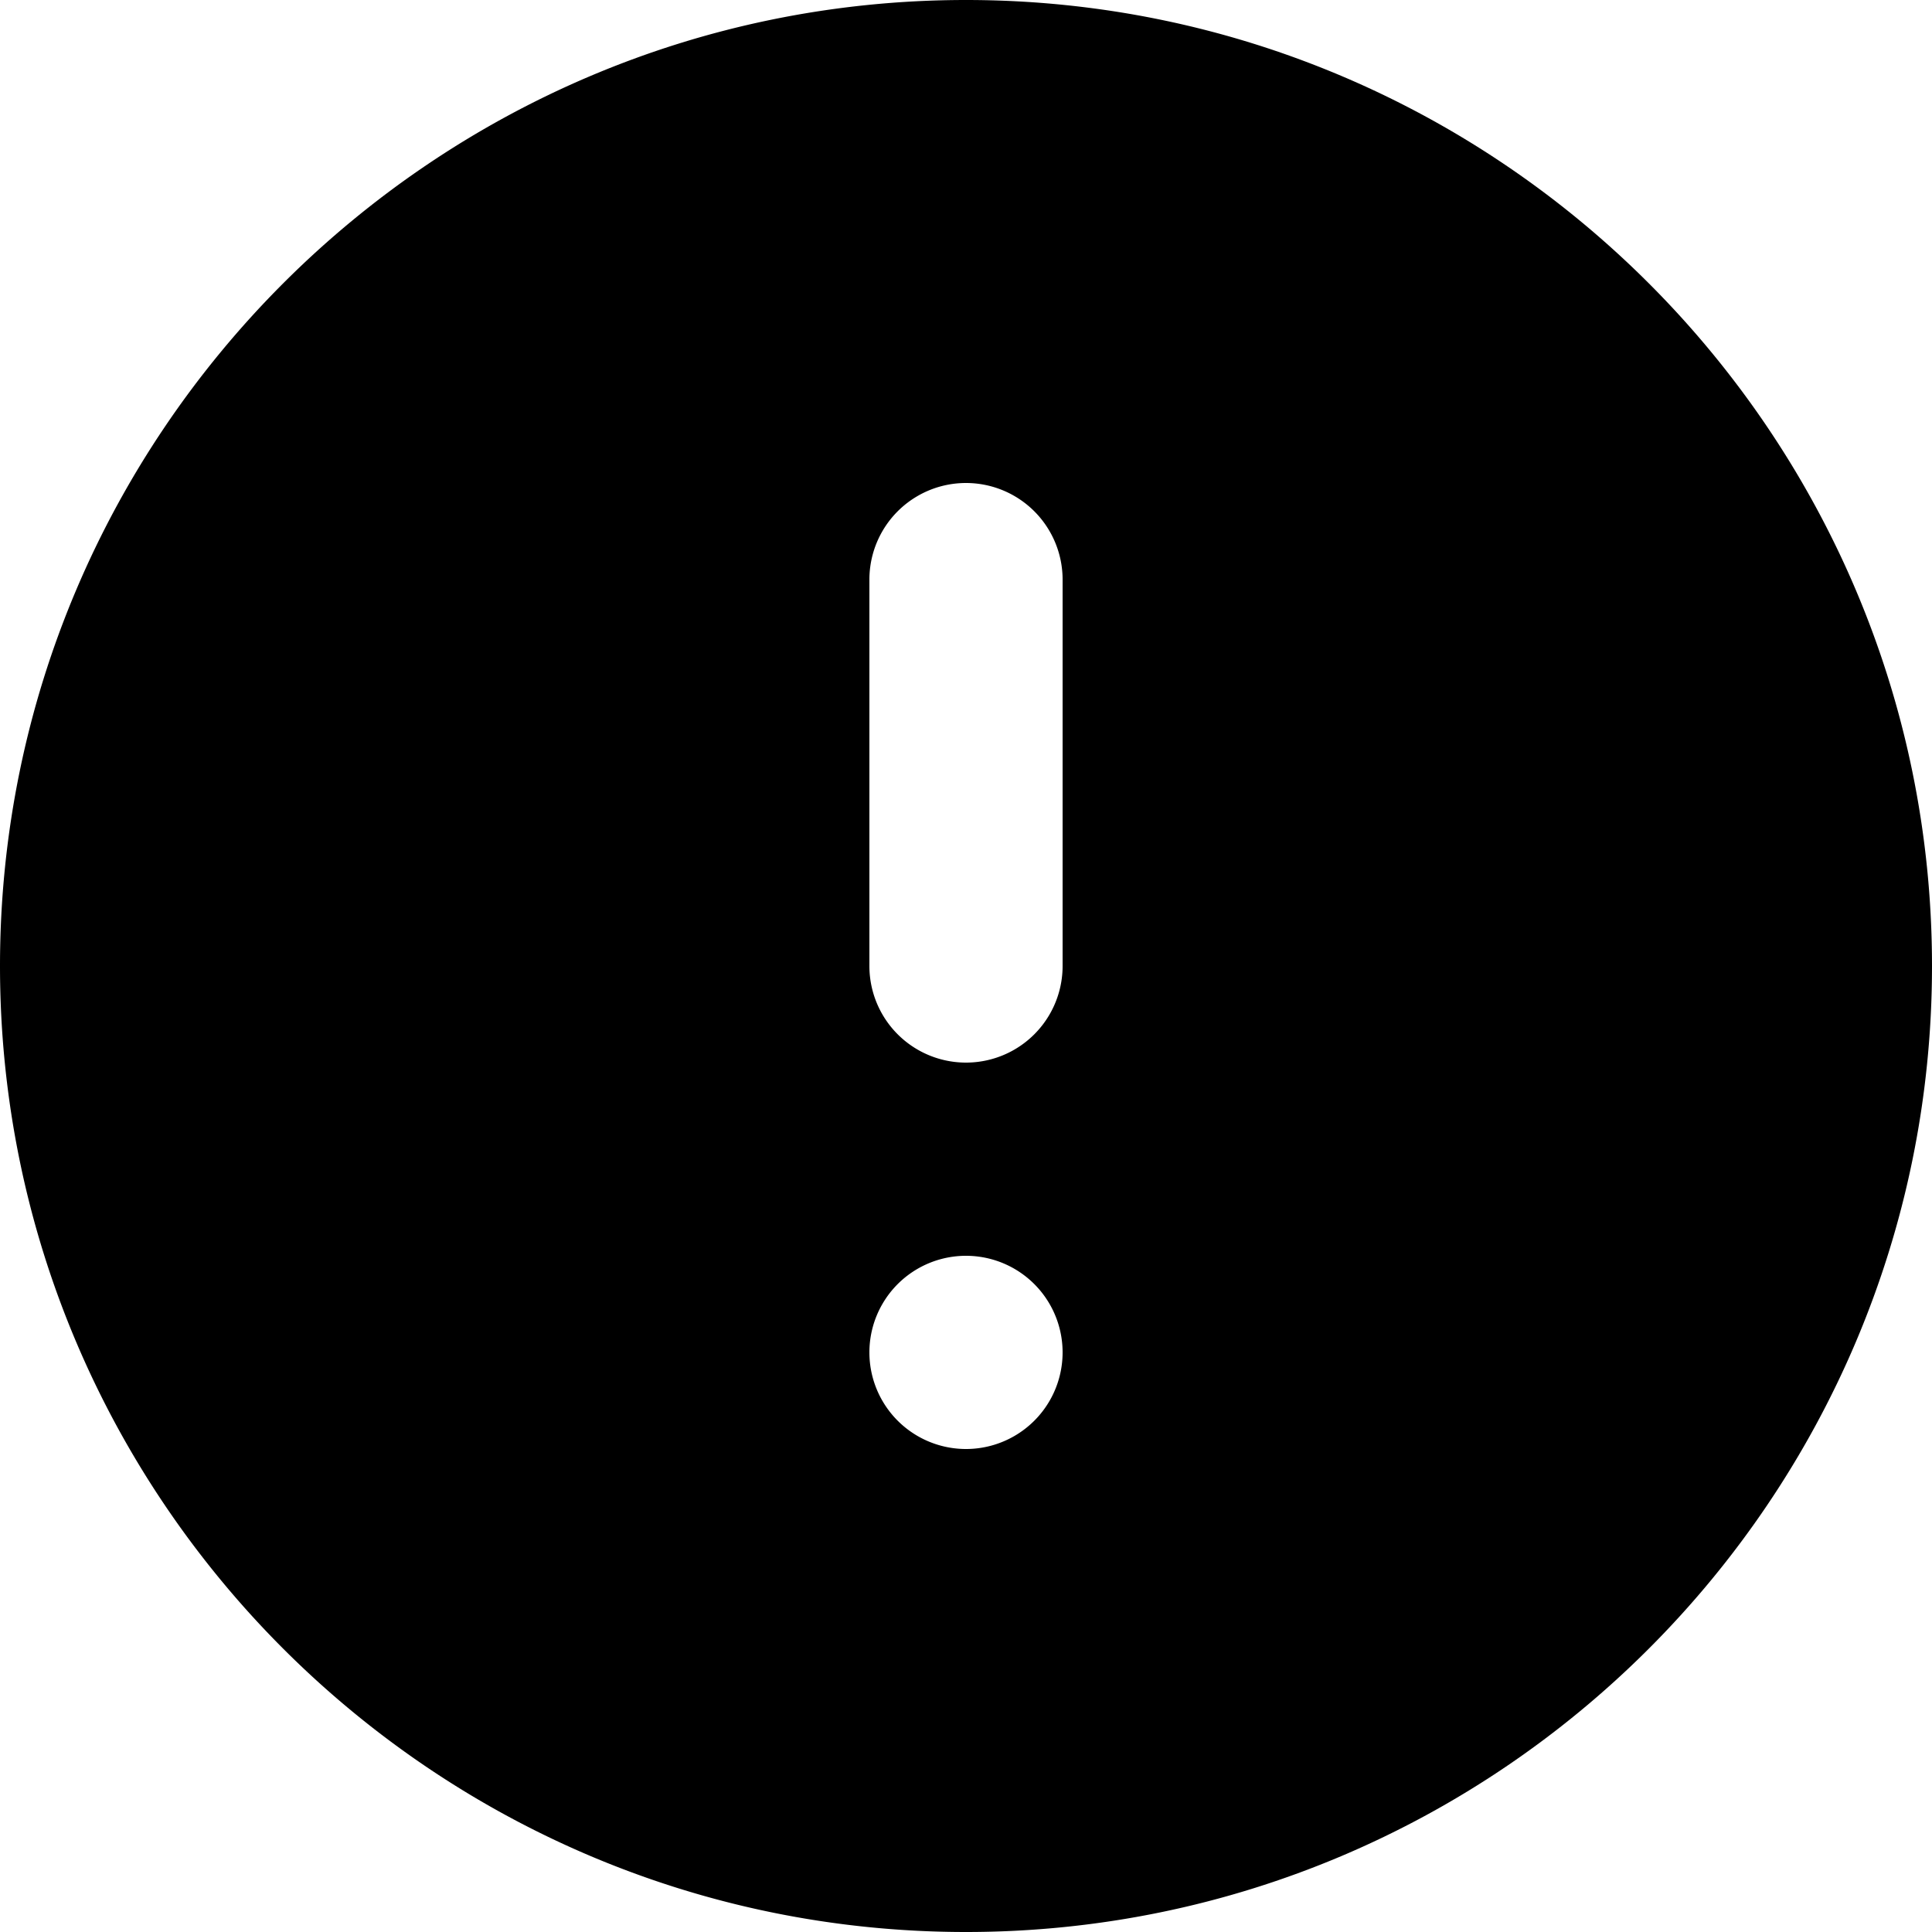 <svg viewBox="0 0 20 20" xmlns="http://www.w3.org/2000/svg"><path fill-rule="evenodd" d="M10 0C4.486 0 0 4.486 0 10s4.486 10 10 10 10-4.486 10-10S15.514 0 10 0zM9 6a1 1 0 112 0v4a1 1 0 11-2 0V6zm1 9a1 1 0 100-2 1 1 0 000 2z" fill="#000000"/></svg>
